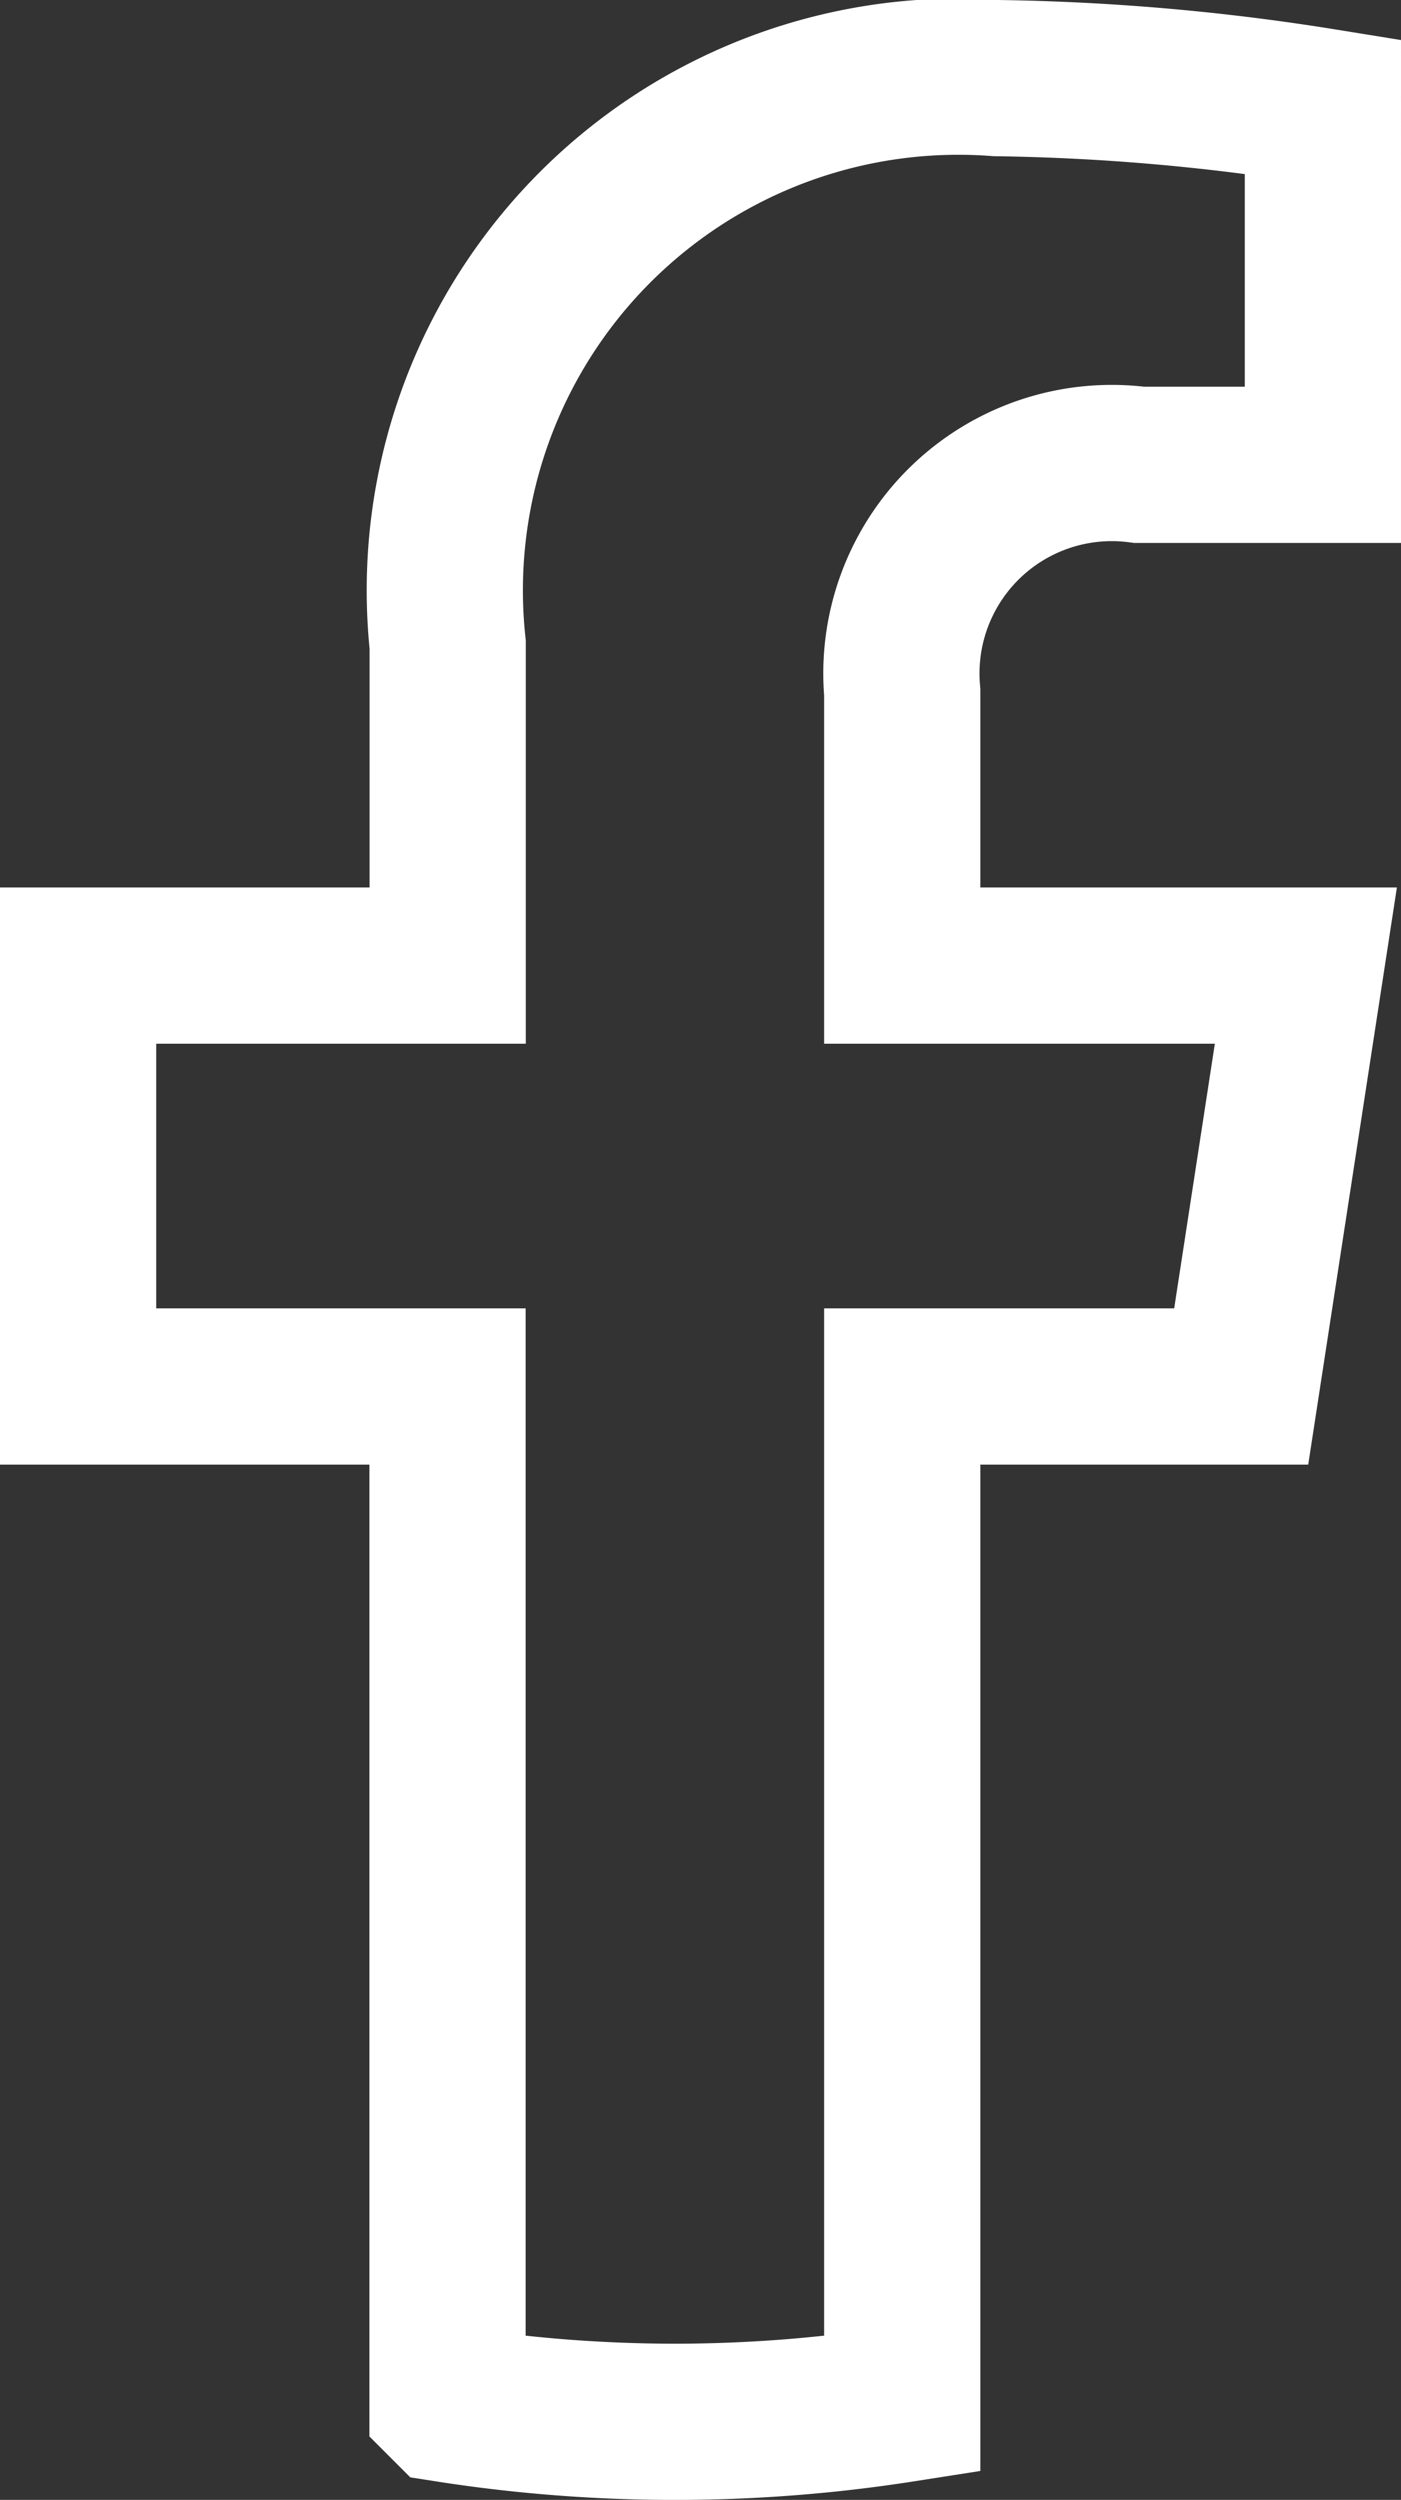 <svg xmlns="http://www.w3.org/2000/svg" width="8.969" height="16" viewBox="0 0 8.969 16"><rect x="0" y="0" width="8.969" height="16" fill="#333333" stroke="none"/><defs><style>.a{fill:none;stroke:#fff;fill-rule:evenodd;}</style></defs><path class="a" d="M16.86,5.68H14.276V3.931a1.347,1.347,0,0,1,1.518-1.456h1.175V.182A14.317,14.317,0,0,0,14.884,0a3.288,3.288,0,0,0-3.518,3.626V5.68H9V8.374h2.365v6.513a9.411,9.411,0,0,0,2.911,0V8.374h2.17Z" transform="translate(-8.5 0.5)"/></svg>